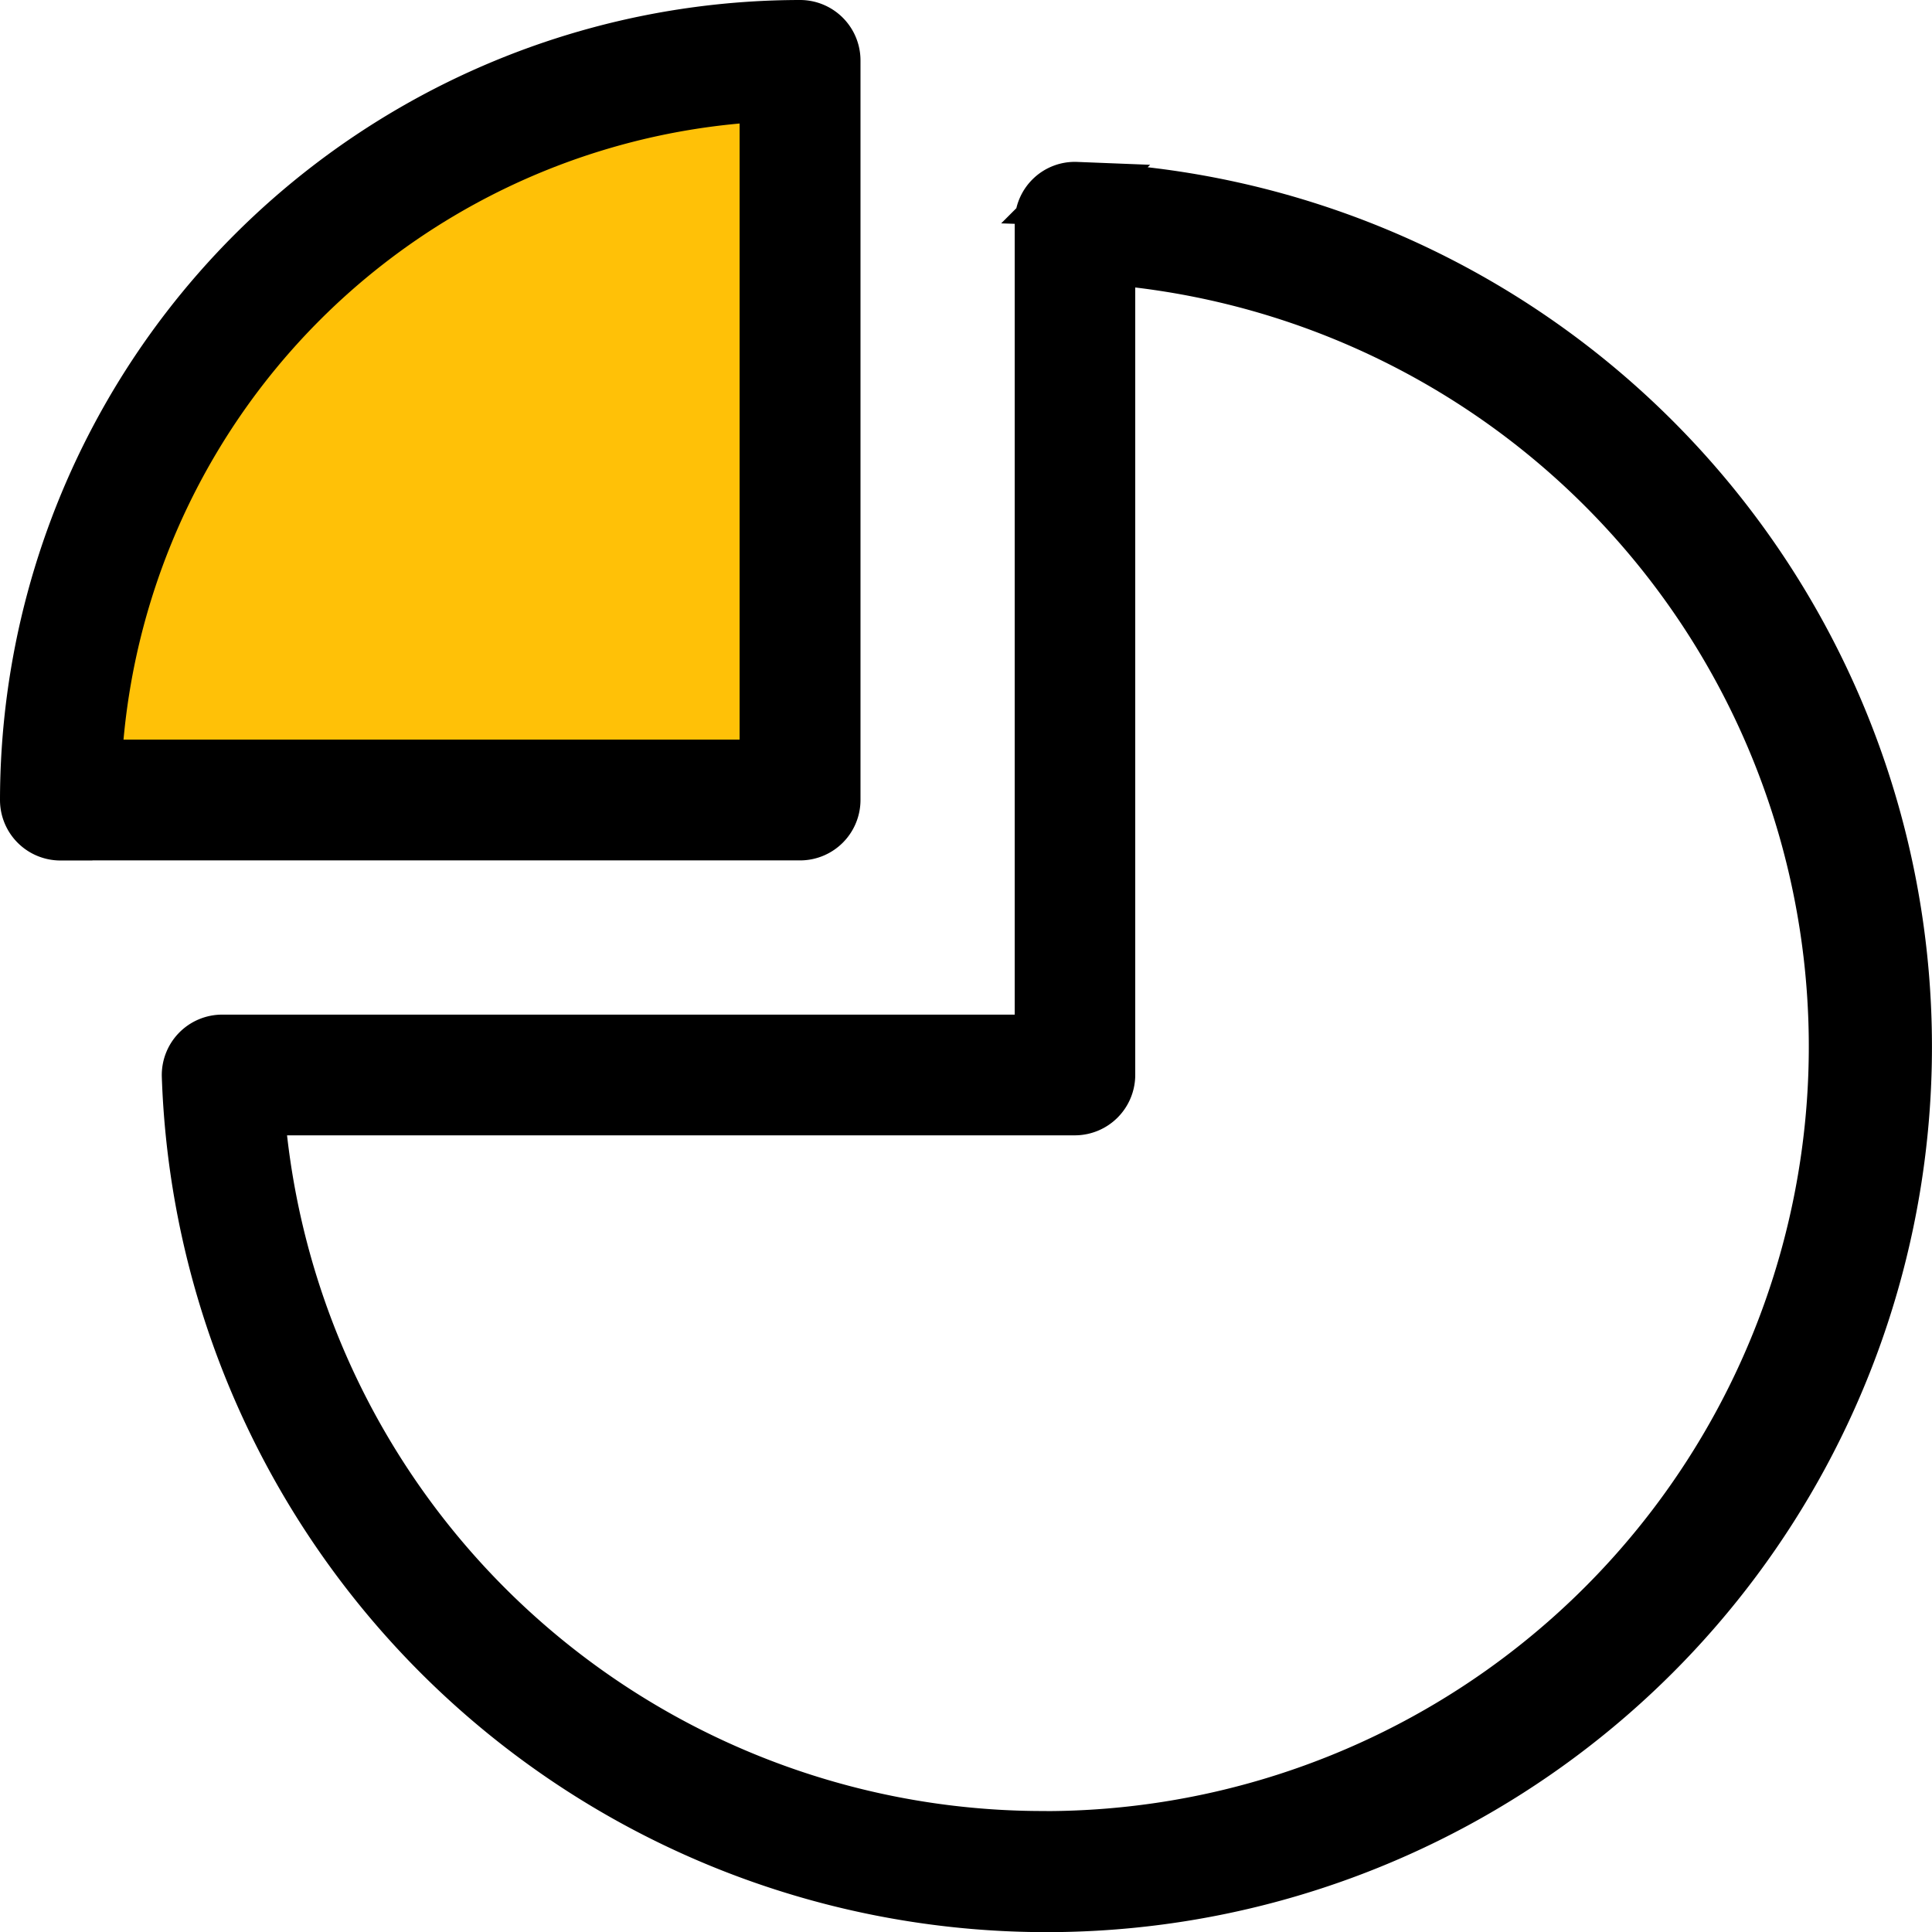 <svg xmlns="http://www.w3.org/2000/svg" width="21.159" height="21.16" viewBox="0 0 21.159 21.16">
  <g id="Group_8232" data-name="Group 8232" transform="translate(-102.056 -773.035)">
    <path id="Path_12792" data-name="Path 12792" d="M-76.808,14.727s-7.308.865-7.26,7.885c.1.144,7.789,0,7.789,0V14.727Z" transform="translate(187 758.979)" fill="#ffc107"/>
    <path id="Path_12790" data-name="Path 12790" d="M2.312,10.723h8.1a.312.312,0,0,0,.312-.312v-8.1A.312.312,0,0,0,10.411,2,8.421,8.421,0,0,0,2,10.412a.312.312,0,0,0,.312.312ZM10.1,2.629V10.1H2.629A7.8,7.8,0,0,1,10.1,2.629Z" transform="translate(100.406 771.385)" stroke="#000" stroke-width="0.7"/>
    <path id="Path_12791" data-name="Path 12791" d="M11.685,2.025a.306.306,0,0,0-.227.088.312.312,0,0,0-.093.224v9.027H2.336a.312.312,0,0,0-.312.322,9.346,9.346,0,1,0,9.66-9.66Zm-.322,18.061a8.683,8.683,0,0,1-8.7-8.1h9.01a.312.312,0,0,0,.312-.312V2.665a8.723,8.723,0,0,1-.623,17.422Z" transform="translate(102.154 773.133)" stroke="#000" stroke-width="0.7"/>
  </g>
</svg>
